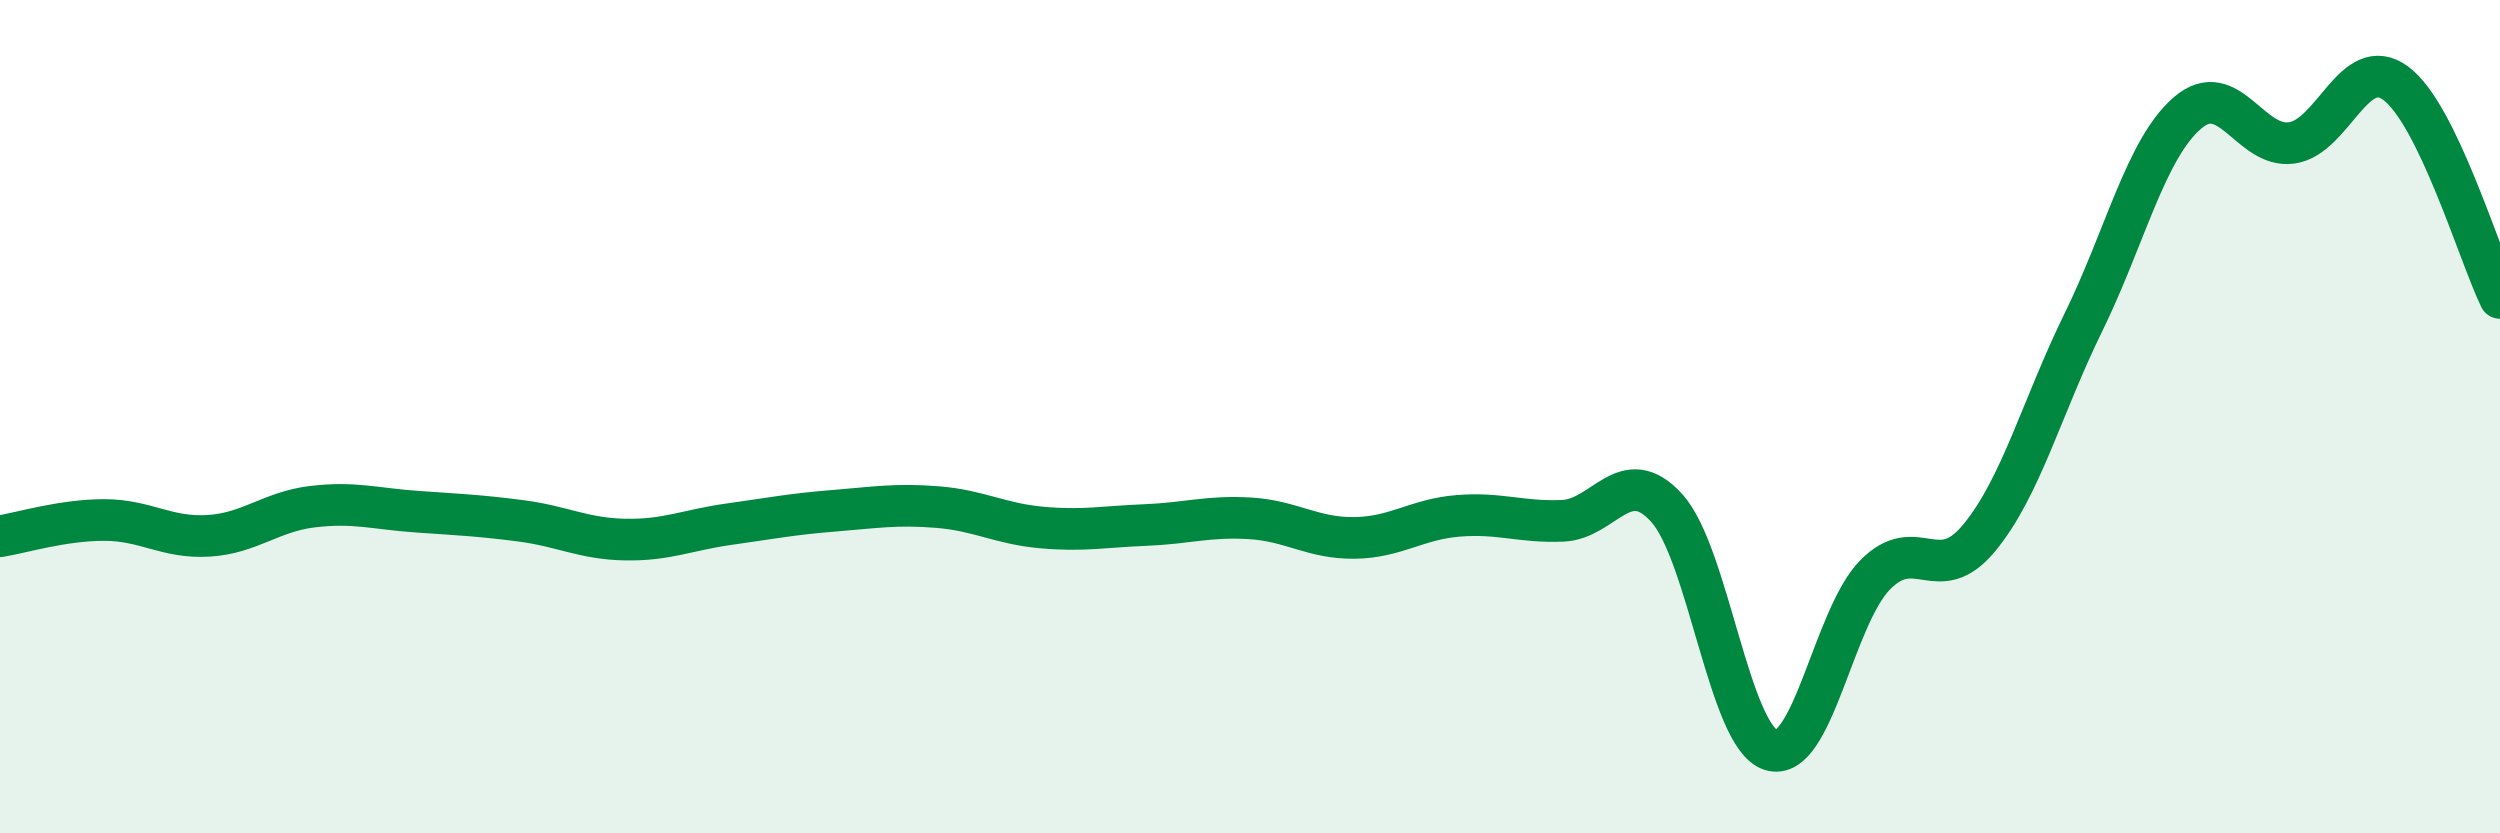 
    <svg width="60" height="20" viewBox="0 0 60 20" xmlns="http://www.w3.org/2000/svg">
      <path
        d="M 0,12.87 C 0.5,12.79 1.5,12.48 2.5,12.48 C 3.5,12.48 4,12.92 5,12.86 C 6,12.8 6.5,12.28 7.5,12.16 C 8.5,12.04 9,12.21 10,12.28 C 11,12.35 11.5,12.37 12.5,12.5 C 13.5,12.63 14,12.93 15,12.95 C 16,12.97 16.5,12.72 17.5,12.58 C 18.5,12.44 19,12.34 20,12.26 C 21,12.18 21.5,12.09 22.5,12.17 C 23.5,12.25 24,12.57 25,12.66 C 26,12.75 26.5,12.64 27.5,12.6 C 28.5,12.56 29,12.38 30,12.44 C 31,12.5 31.5,12.92 32.5,12.91 C 33.5,12.9 34,12.46 35,12.38 C 36,12.3 36.5,12.54 37.5,12.5 C 38.5,12.46 39,11.09 40,12.19 C 41,13.29 41.5,17.68 42.5,18 C 43.5,18.32 44,14.82 45,13.8 C 46,12.78 46.5,14.12 47.5,12.91 C 48.5,11.7 49,9.78 50,7.74 C 51,5.7 51.5,3.57 52.5,2.71 C 53.5,1.85 54,3.57 55,3.43 C 56,3.29 56.5,1.26 57.5,2 C 58.5,2.74 59.5,6.12 60,7.15L60 20L0 20Z"
        fill="#008740"
        opacity="0.1"
        stroke-linecap="round"
        stroke-linejoin="round"
      />
      <path
        d="M 0,12.87 C 0.5,12.79 1.5,12.48 2.5,12.48 C 3.5,12.48 4,12.92 5,12.86 C 6,12.8 6.5,12.28 7.5,12.16 C 8.5,12.04 9,12.21 10,12.28 C 11,12.35 11.5,12.37 12.5,12.5 C 13.5,12.63 14,12.93 15,12.95 C 16,12.97 16.5,12.72 17.5,12.58 C 18.5,12.44 19,12.34 20,12.26 C 21,12.18 21.5,12.09 22.5,12.17 C 23.5,12.25 24,12.57 25,12.66 C 26,12.75 26.5,12.64 27.5,12.6 C 28.5,12.56 29,12.38 30,12.44 C 31,12.5 31.5,12.92 32.5,12.91 C 33.5,12.9 34,12.46 35,12.38 C 36,12.3 36.5,12.54 37.5,12.5 C 38.5,12.46 39,11.09 40,12.19 C 41,13.29 41.5,17.68 42.5,18 C 43.5,18.32 44,14.82 45,13.8 C 46,12.78 46.5,14.12 47.5,12.91 C 48.5,11.7 49,9.78 50,7.74 C 51,5.7 51.5,3.57 52.5,2.71 C 53.5,1.85 54,3.57 55,3.43 C 56,3.29 56.5,1.26 57.5,2 C 58.5,2.74 59.5,6.12 60,7.15"
        stroke="#008740"
        stroke-width="1"
        fill="none"
        stroke-linecap="round"
        stroke-linejoin="round"
      />
    </svg>
  
